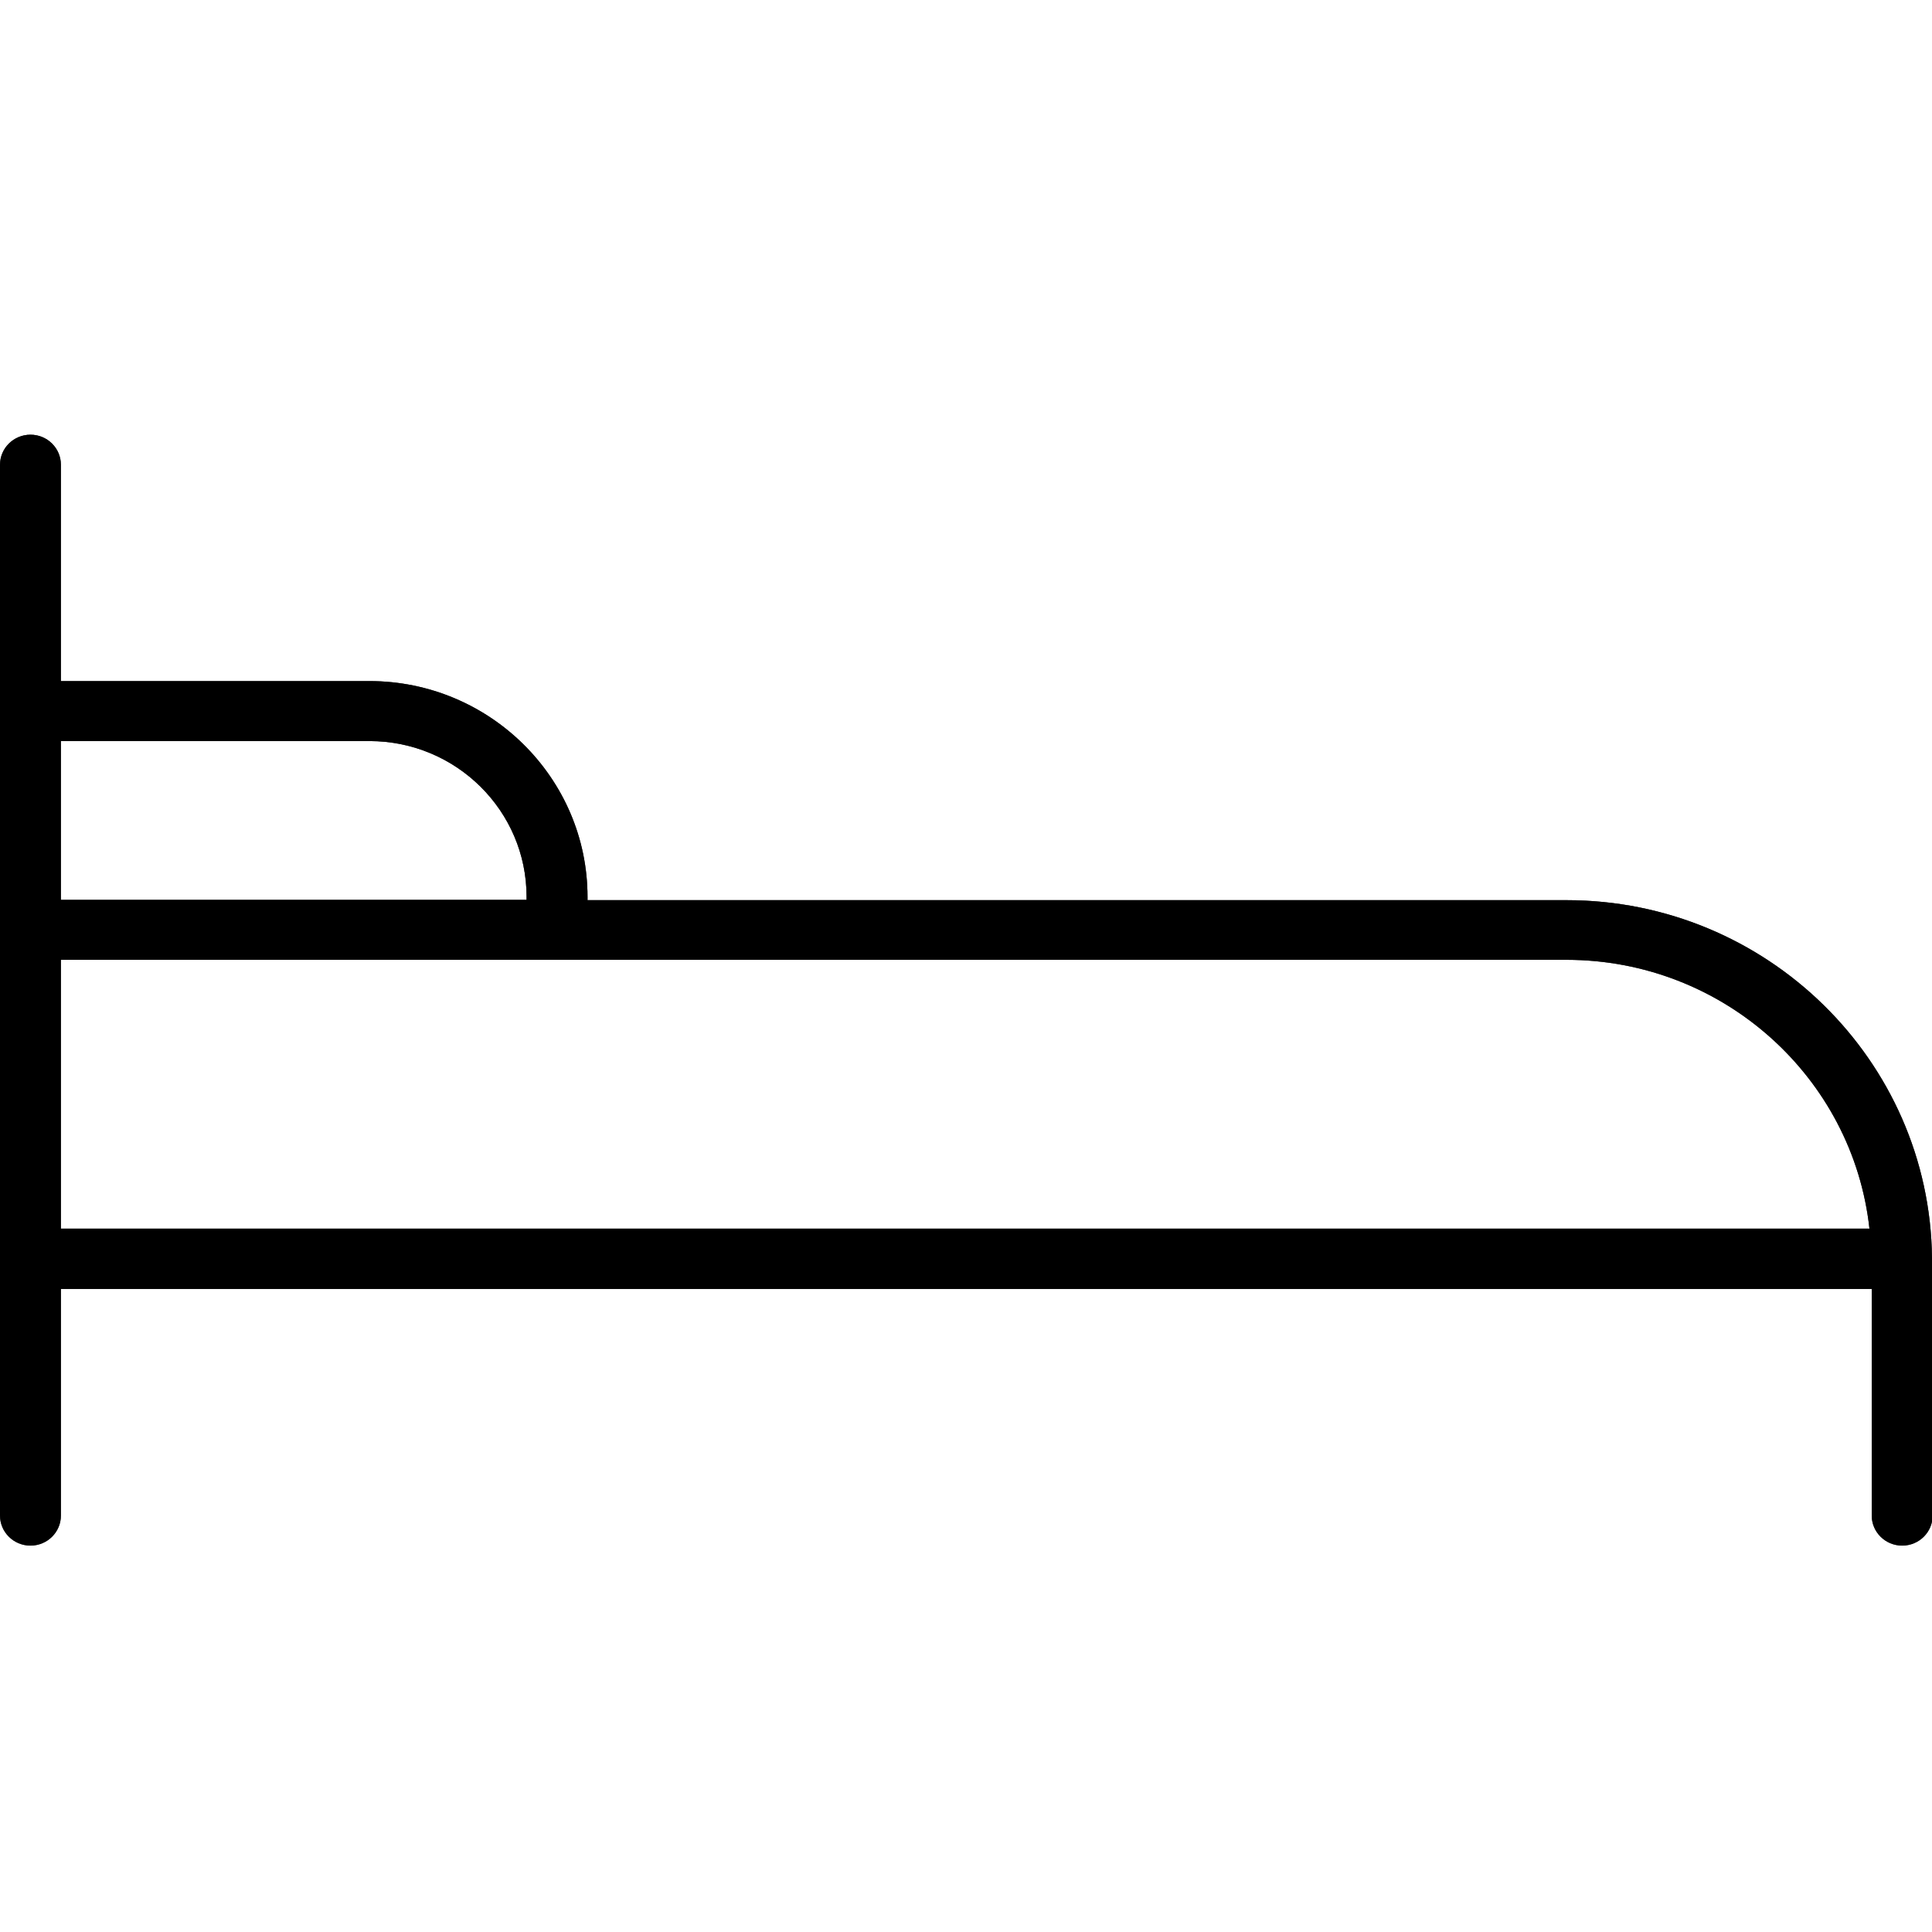 <svg width="40" height="40" viewBox="0 0 40 40" fill="none" xmlns="http://www.w3.org/2000/svg">
<g clip-path="url(#clip0_1170_309)">
<path d="M40 26.062C40 26.062 40 26.049 40 26.042C39.953 21.951 36.578 18.637 32.432 18.637H12.164V18.571C12.164 16.107 10.137 14.101 7.648 14.101H1.261V9.624C1.261 9.279 0.98 9 0.631 9C0.282 9 0 9.279 0 9.624V31.376C0 31.721 0.282 32 0.631 32C0.98 32 1.261 31.721 1.261 31.376V26.687H38.752V31.376C38.752 31.721 39.034 32 39.383 32C39.732 32 40.013 31.721 40.013 31.376V26.129C40.013 26.129 40.013 26.096 40.013 26.076C40.013 26.076 40.013 26.069 40.013 26.062H40ZM1.261 15.343H7.648C9.447 15.343 10.902 16.791 10.902 18.564V18.63H1.261V15.343ZM1.261 25.438V19.872H32.432C35.679 19.872 38.363 22.31 38.705 25.438H1.261Z" fill="black"/>
<path d="M40 26.062C40 26.062 40 26.049 40 26.042C39.953 21.951 36.578 18.637 32.432 18.637H12.164V18.571C12.164 16.107 10.137 14.101 7.648 14.101H1.261V9.624C1.261 9.279 0.98 9 0.631 9C0.282 9 0 9.279 0 9.624V31.376C0 31.721 0.282 32 0.631 32C0.98 32 1.261 31.721 1.261 31.376V26.687H38.752V31.376C38.752 31.721 39.034 32 39.383 32C39.732 32 40.013 31.721 40.013 31.376V26.129C40.013 26.129 40.013 26.096 40.013 26.076C40.013 26.076 40.013 26.069 40.013 26.062H40ZM1.261 15.343H7.648C9.447 15.343 10.902 16.791 10.902 18.564V18.63H1.261V15.343ZM1.261 25.438V19.872H32.432C35.679 19.872 38.363 22.31 38.705 25.438H1.261Z" fill="black" fill-opacity="0.2"/>
<path d="M40 26.062C40 26.062 40 26.049 40 26.042C39.953 21.951 36.578 18.637 32.432 18.637H12.164V18.571C12.164 16.107 10.137 14.101 7.648 14.101H1.261V9.624C1.261 9.279 0.98 9 0.631 9C0.282 9 0 9.279 0 9.624V31.376C0 31.721 0.282 32 0.631 32C0.98 32 1.261 31.721 1.261 31.376V26.687H38.752V31.376C38.752 31.721 39.034 32 39.383 32C39.732 32 40.013 31.721 40.013 31.376V26.129C40.013 26.129 40.013 26.096 40.013 26.076C40.013 26.076 40.013 26.069 40.013 26.062H40ZM1.261 15.343H7.648C9.447 15.343 10.902 16.791 10.902 18.564V18.63H1.261V15.343ZM1.261 25.438V19.872H32.432C35.679 19.872 38.363 22.31 38.705 25.438H1.261Z" fill="black" fill-opacity="0.2"/>
<path d="M40 26.062C40 26.062 40 26.049 40 26.042C39.953 21.951 36.578 18.637 32.432 18.637H12.164V18.571C12.164 16.107 10.137 14.101 7.648 14.101H1.261V9.624C1.261 9.279 0.98 9 0.631 9C0.282 9 0 9.279 0 9.624V31.376C0 31.721 0.282 32 0.631 32C0.98 32 1.261 31.721 1.261 31.376V26.687H38.752V31.376C38.752 31.721 39.034 32 39.383 32C39.732 32 40.013 31.721 40.013 31.376V26.129C40.013 26.129 40.013 26.096 40.013 26.076C40.013 26.076 40.013 26.069 40.013 26.062H40ZM1.261 15.343H7.648C9.447 15.343 10.902 16.791 10.902 18.564V18.63H1.261V15.343ZM1.261 25.438V19.872H32.432C35.679 19.872 38.363 22.31 38.705 25.438H1.261Z" fill="black" fill-opacity="0.2"/>
<path d="M40 26.062C40 26.062 40 26.049 40 26.042C39.953 21.951 36.578 18.637 32.432 18.637H12.164V18.571C12.164 16.107 10.137 14.101 7.648 14.101H1.261V9.624C1.261 9.279 0.98 9 0.631 9C0.282 9 0 9.279 0 9.624V31.376C0 31.721 0.282 32 0.631 32C0.98 32 1.261 31.721 1.261 31.376V26.687H38.752V31.376C38.752 31.721 39.034 32 39.383 32C39.732 32 40.013 31.721 40.013 31.376V26.129C40.013 26.129 40.013 26.096 40.013 26.076C40.013 26.076 40.013 26.069 40.013 26.062H40ZM1.261 15.343H7.648C9.447 15.343 10.902 16.791 10.902 18.564V18.63H1.261V15.343ZM1.261 25.438V19.872H32.432C35.679 19.872 38.363 22.31 38.705 25.438H1.261Z" fill="black" fill-opacity="0.2"/>
<path d="M40 26.062C40 26.062 40 26.049 40 26.042C39.953 21.951 36.578 18.637 32.432 18.637H12.164V18.571C12.164 16.107 10.137 14.101 7.648 14.101H1.261V9.624C1.261 9.279 0.98 9 0.631 9C0.282 9 0 9.279 0 9.624V31.376C0 31.721 0.282 32 0.631 32C0.98 32 1.261 31.721 1.261 31.376V26.687H38.752V31.376C38.752 31.721 39.034 32 39.383 32C39.732 32 40.013 31.721 40.013 31.376V26.129C40.013 26.129 40.013 26.096 40.013 26.076C40.013 26.076 40.013 26.069 40.013 26.062H40ZM1.261 15.343H7.648C9.447 15.343 10.902 16.791 10.902 18.564V18.63H1.261V15.343ZM1.261 25.438V19.872H32.432C35.679 19.872 38.363 22.31 38.705 25.438H1.261Z" fill="black" fill-opacity="0.2"/>
</g>
<defs>
<clipPath id="clip0_1170_309">
<rect width="40" height="40" fill="white"/>
</clipPath>
</defs>
</svg>
